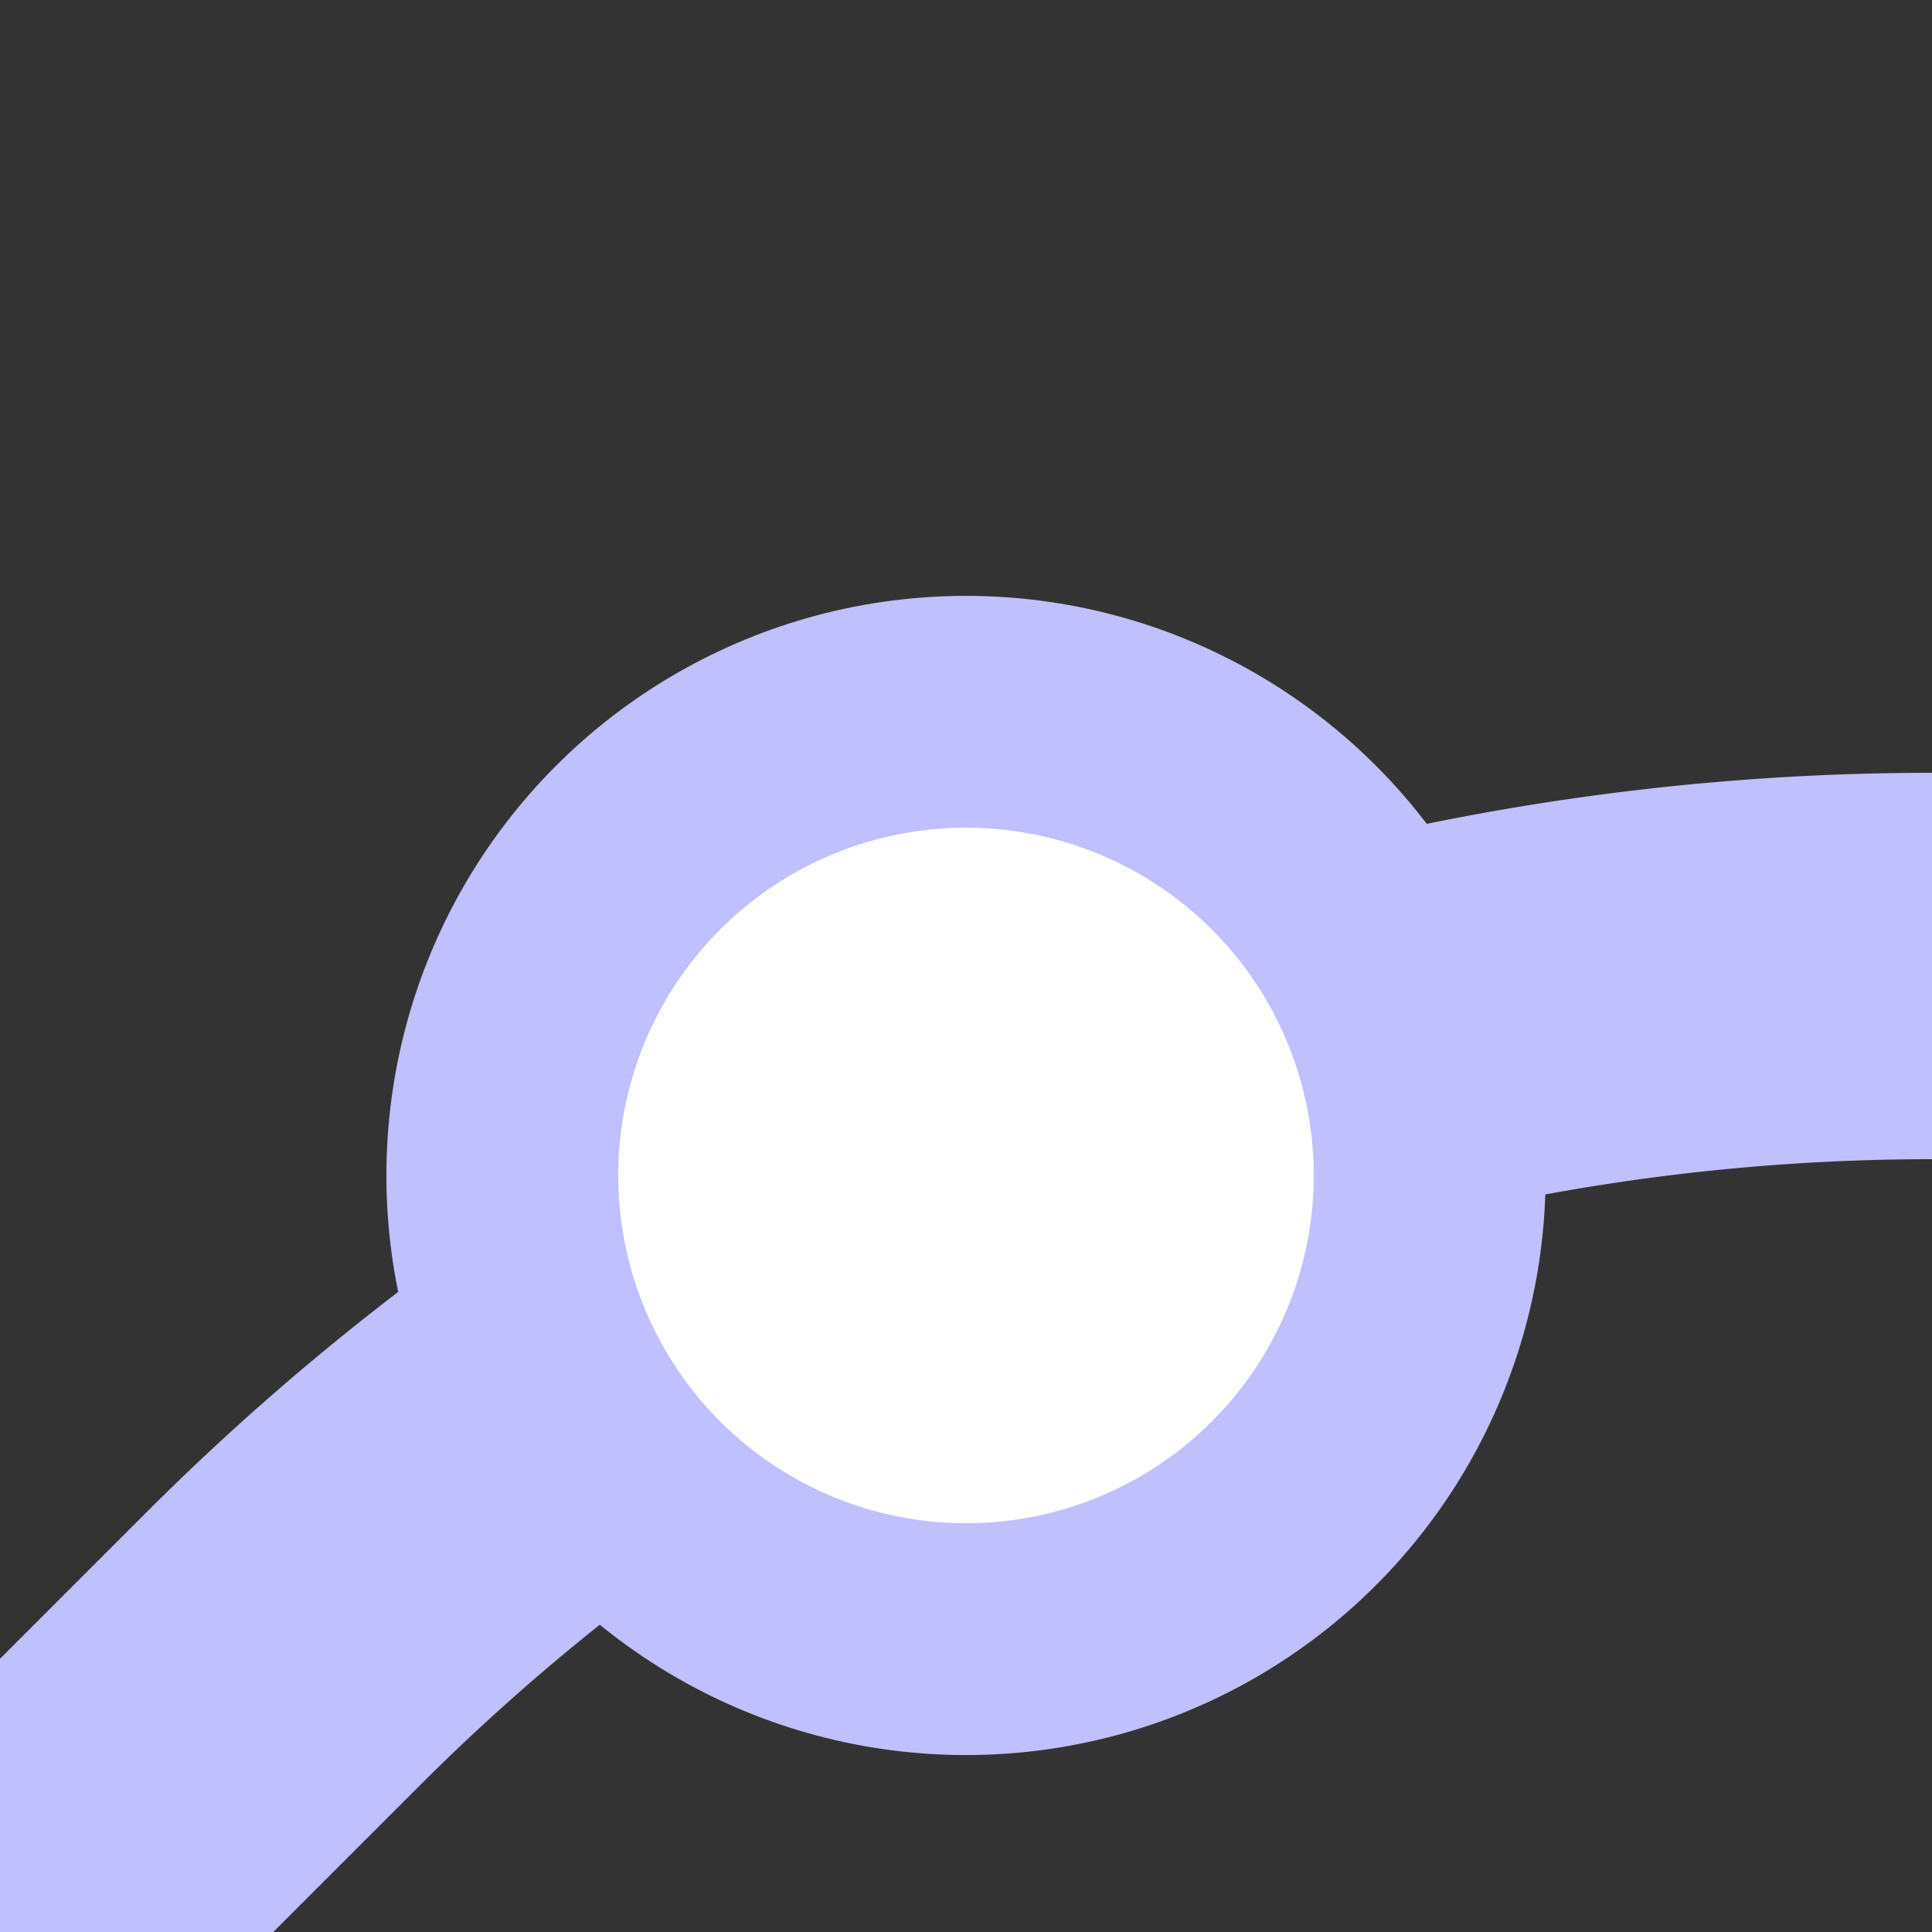 <?xml version="1.0" encoding="UTF-8"?>
<svg xmlns="http://www.w3.org/2000/svg" width="500" height="500">
 <rect width="100%" height="100%" fill="#333333" stroke="none"/>
 <title>exDST3+l lavender</title>
 <g stroke="#C0C0FF">
  <path d="M 0,500 73.22,426.78 A 603.55,603.55 0 0 1 500,250" stroke-width="100" fill="none"/>
  <circle fill="#FFF" cx="250" cy="304.21" r="120" stroke-width="60"/>
 </g>
</svg>